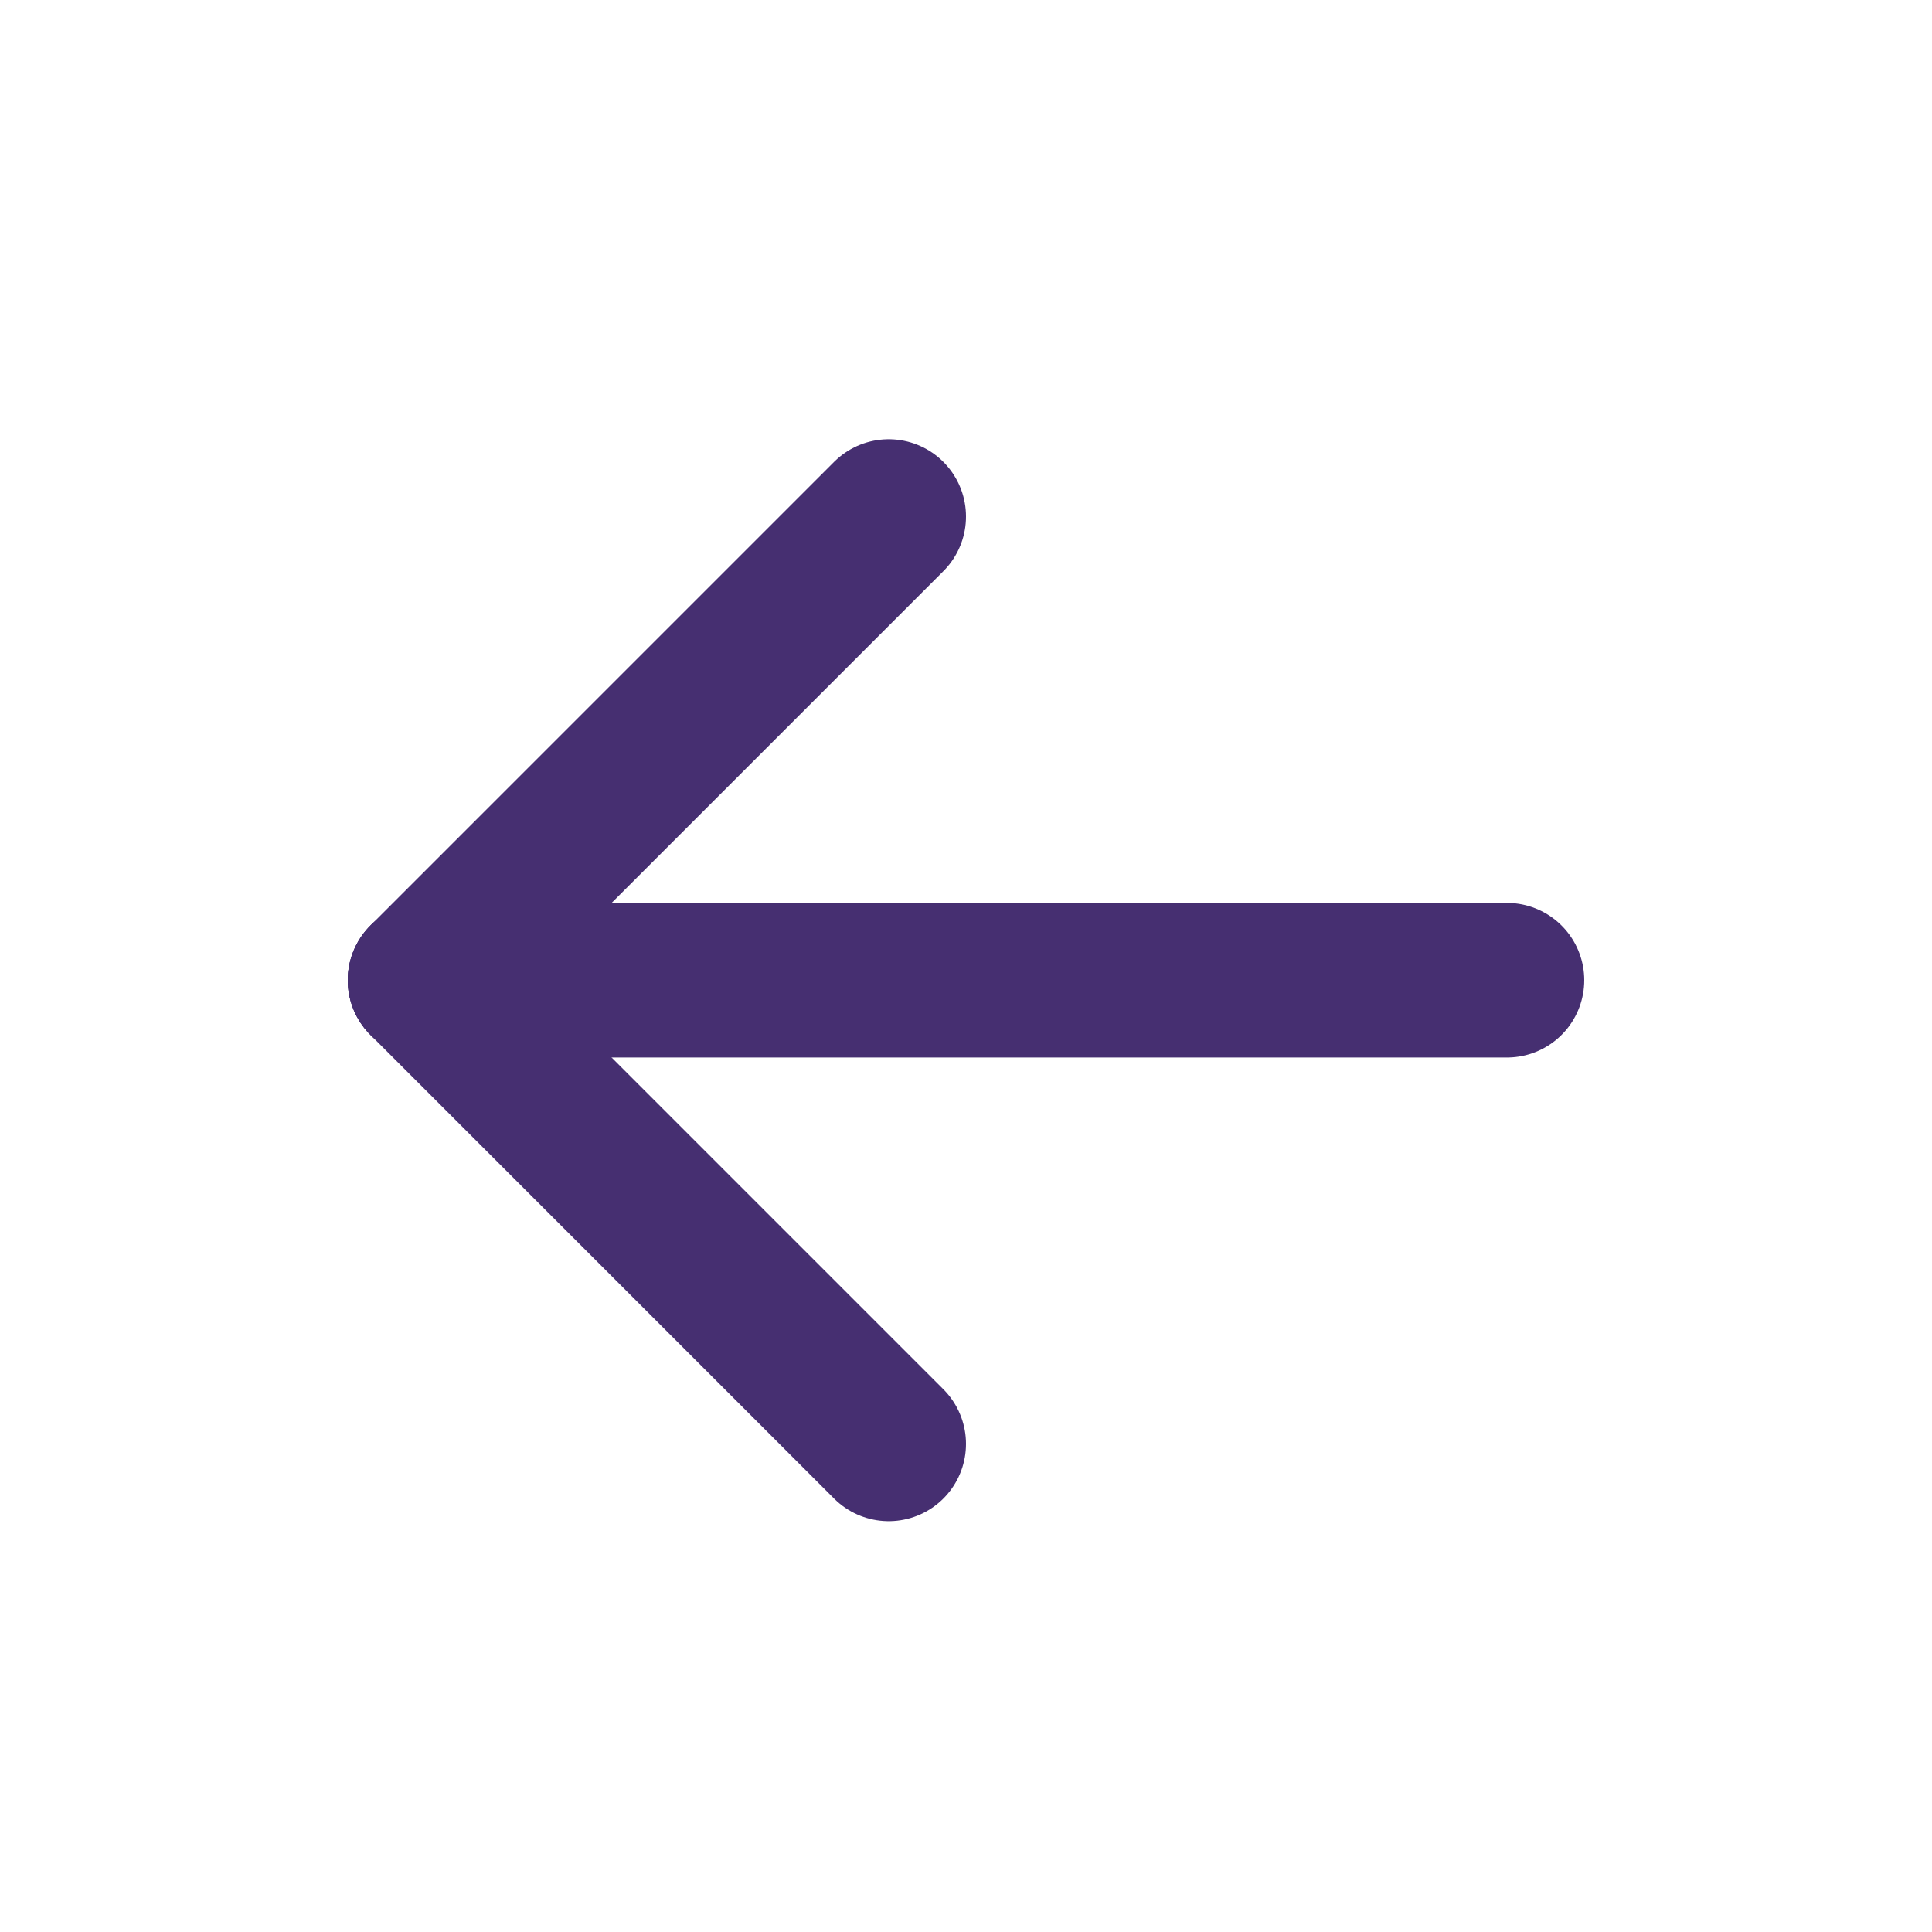 <svg width="25" height="25" viewBox="0 0 25 25" fill="none" xmlns="http://www.w3.org/2000/svg">
<g clip-path="url(#clip0_2713_1518)">
<path d="M5.5 12.684H19.5" stroke="#462F71" stroke-width="2" stroke-linecap="round" stroke-linejoin="round"/>
<path d="M5.5 12.684L11.5 18.684" stroke="#462F71" stroke-width="2" stroke-linecap="round" stroke-linejoin="round"/>
<path d="M5.5 12.684L11.5 6.684" stroke="#462F71" stroke-width="2" stroke-linecap="round" stroke-linejoin="round"/>
</g>
<defs>
<clipPath id="clip0_2713_1518">
<rect width="24" height="24" fill="white" transform="translate(0.5 0.684)"/>
</clipPath>
</defs>
</svg>
